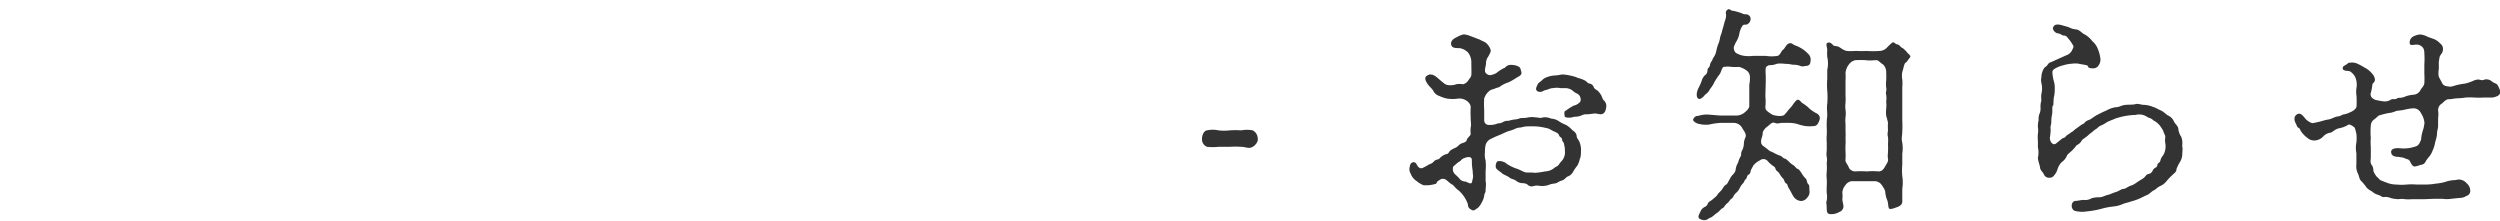<svg xmlns="http://www.w3.org/2000/svg" viewBox="0 0 194.28 17.2"><defs><style>.cls-1{fill:#333;}.cls-2{fill:none;}</style></defs><g id="レイヤー_2" data-name="レイヤー 2"><g id="デザイン"><path class="cls-1" d="M97.35,11.41c-.3.18-.55,0-.89,0a6.3,6.3,0,0,0-.89,0l-.88,0a4.29,4.29,0,0,1-.89,0,.63.63,0,0,1-.39-.64c0-.25.14-.61.39-.64a2.07,2.07,0,0,1,.89,0,3.73,3.73,0,0,0,.88,0,6.58,6.58,0,0,1,.89,0,2.39,2.39,0,0,1,.89,0,.72.72,0,0,1,.39.64C97.8,11,97.55,11.3,97.35,11.41Z"/><path class="cls-1" d="M115.45,14.09c.06.23,0,.5,0,.7s-.11.25-.11.44a1.59,1.59,0,0,1-.2.52,1.36,1.36,0,0,1-.3.41c-.18.11-.27.23-.41.18-.39-.16-.34-.38-.36-.48a2.55,2.55,0,0,0-.75-1.09c-.21-.13-.35-.38-.5-.45s-.43-.37-.52-.39c-.28-.09-.32,0-.51.11s-.11.25-.27.26a2.41,2.41,0,0,1-.91.09,2.22,2.22,0,0,1-.55-.34,1.11,1.11,0,0,1-.43-.55.65.65,0,0,1-.07-.55c0-.11.07-.31.25-.34s.25.1.33.25.24.27.42.19a4.62,4.62,0,0,0,.51-.28.74.74,0,0,0,.34-.2c.18-.23.36-.11.5-.3a1.13,1.13,0,0,1,.47-.29c.17,0,.23-.18.32-.28a2.67,2.67,0,0,1,.41-.22c.19-.09.27-.23.39-.3s.45-.11.48-.29.31-.34.31-.48a2.64,2.64,0,0,1,0-.52c.06-.19,0-.35,0-.73a8.22,8.22,0,0,1,0-.84c0-.19-.17-.41-.33-.5a1,1,0,0,0-.64-.16,2.83,2.83,0,0,1-.87,0,2.52,2.52,0,0,1-.59-.2.77.77,0,0,1-.48-.41c-.13-.21-.31-.32-.47-.57s-.23-.48,0-.61.23-.07.39-.07a1.19,1.19,0,0,1,.43.27c.2.16.28.25.45.37a.62.62,0,0,0,.46.18,1.22,1.22,0,0,0,.52-.07,1.33,1.33,0,0,1,.53,0,.7.7,0,0,0,.41-.29c.09-.16.22-.25.24-.43s0-.69,0-.91a1.26,1.26,0,0,0-.24-.82,1.17,1.17,0,0,0-.67-.36c-.31,0-.59,0-.65-.25s.07-.44.43-.6a1.71,1.71,0,0,1,.55-.22,2.24,2.24,0,0,1,.56.15l.68.26c.25.15.42.16.59.36a1.18,1.18,0,0,1,.26.47c0,.17-.14.37-.19.48a.88.88,0,0,0-.18.52c0,.25-.18.6,0,.78a.42.42,0,0,0,.5.11,1,1,0,0,0,.43-.22,2.93,2.93,0,0,1,.45-.28c.14,0,.19-.32.71-.25a1.08,1.08,0,0,1,.47.14c.12.07.14.23.17.34.11.3-.14.38-.34.5a5.79,5.79,0,0,1-.62.36,2.55,2.55,0,0,0-.63.3c-.1.11-.33.13-.42.18s-.32.09-.41.16a1.26,1.26,0,0,0-.45.62,6.7,6.7,0,0,0,0,.9c0,.12,0,.52,0,.78s.18.4.43.38a1.48,1.48,0,0,0,.55-.09c.15-.07.25,0,.47-.13a.75.75,0,0,1,.44-.1,3.07,3.07,0,0,1,.5-.11c.24,0,.31-.09.52-.11a2.17,2.17,0,0,0,.54-.05,1.62,1.62,0,0,1,.53,0c.23,0,.32.09.61,0a1.23,1.23,0,0,1,.62.1,1.15,1.15,0,0,1,.59.2,2.74,2.74,0,0,0,.56.29,2,2,0,0,1,.46.37c.06.07.34.21.36.46s.16.29.25.56a1.57,1.57,0,0,1,.09.66c0,.14,0,.44-.09.59a1.64,1.64,0,0,1-.2.53,3.12,3.12,0,0,0-.32.47.77.77,0,0,1-.43.37c-.14.06-.21.25-.48.32-.09,0-.37.22-.52.22a1.89,1.89,0,0,0-.55.14,1.8,1.8,0,0,1-.57.05,1.26,1.26,0,0,0-.5,0,.44.44,0,0,1-.48-.09c-.09-.11-.36-.13-.47-.13a.79.79,0,0,1-.44-.19c-.22-.14-.34-.11-.52-.25s-.48-.23-.56-.32-.41-.27-.48-.43a.6.6,0,0,1,.07-.45c0-.07.29-.12.54,0,.09,0,.28.2.41.25a3.38,3.38,0,0,0,.54.25c.23.06.5.23.69.29s.43,0,.75.05a4.65,4.65,0,0,0,.82-.11,1.15,1.15,0,0,0,.75-.3c.11-.07.22-.09.32-.23a2.23,2.23,0,0,1,.25-.31,1,1,0,0,0,.22-.76,1.49,1.49,0,0,0-.06-.48c0-.2-.14-.2-.16-.4s-.17-.14-.23-.32-.21-.21-.3-.27a2.25,2.25,0,0,1-.38-.19,1.23,1.23,0,0,0-.41-.13,3.7,3.7,0,0,0-.87-.11c-.22,0-.41,0-.52,0a2,2,0,0,0-.5.09,1.05,1.05,0,0,0-.5.13,3.36,3.36,0,0,1-.48.16c-.25.09-.39.18-.64.28s-.4.16-.65.29a.74.74,0,0,0-.46.5,2.12,2.12,0,0,0-.05.53,1.63,1.63,0,0,0,.05.68,4.33,4.33,0,0,1,0,.81Zm-1.07-1.66c0-.25-.25-.27-.55-.16s-.25.19-.41.28-.36.29-.45.36-.09.34,0,.5.28.25.5.54a.68.68,0,0,0,.39.16c.11,0,.27.14.41.14s.12-.13.18-.36,0-.32,0-.51S114.38,13.05,114.38,12.43Zm10.05-3.55c-.16,0-.34-.06-.51-.06l-.5.06c-.25,0-.33,0-.52.09a1.25,1.25,0,0,1-.56.1c-.34.13-.71.06-.73,0s-.11-.43.07-.47a5.56,5.56,0,0,1,.61-.39.93.93,0,0,0,.52-.31.52.52,0,0,0-.2-.6,1.57,1.57,0,0,1-.44-.29,1,1,0,0,0-.45-.16c-.23,0-.34,0-.45,0a1.48,1.48,0,0,0-.59,0c-.23,0-.41.13-.53.14s-.32.15-.41.15-.27,0-.34-.13,0-.25.12-.5c.06-.09.13-.11.31-.27A.91.91,0,0,1,120.2,6a2.14,2.14,0,0,1,.7-.14c.19,0,.44-.09.62-.07a4.49,4.49,0,0,1,.82.16c.2.05.24.11.41.14a2,2,0,0,1,.4.16c.18.08.19.2.35.24a.42.42,0,0,1,.34.25c.06.18.24.25.31.3a1.62,1.62,0,0,1,.27.34c.08.12.1.34.26.46a.6.6,0,0,1,.13.56C124.79,8.52,124.74,8.84,124.43,8.88Z"/><path class="cls-1" d="M137.19,7.47a4.09,4.09,0,0,1,0,.84.38.38,0,0,0,.18.35,2.24,2.24,0,0,0,.36.25c.21.09.79.18.95,0a3.17,3.17,0,0,0,.28-.34l.27-.3c.09-.11.34-.54.5-.52s.27.25.37.28a2.84,2.84,0,0,1,.54.43,3,3,0,0,0,.59.38.42.42,0,0,1,.16.51c-.12.31-.2.43-.45.45a2.91,2.91,0,0,1-.6,0,3.25,3.25,0,0,1-.65-.16,2.52,2.52,0,0,0-.59-.09c-.17,0-.33,0-.6,0s-.34.1-.57,0-.43.18-.59.29-.36.34-.36.54-.12.39-.12.58a.39.39,0,0,0,.16.38c.09.07.37.27.44.34s.25.12.41.21a3.45,3.45,0,0,0,.43.2c.13,0,.29.23.38.23s.23.14.35.25a1.56,1.56,0,0,0,.34.27c.15.09.18.23.32.28s.2.18.33.36a1.7,1.7,0,0,0,.3.39c.11.08.09.36.21.45s.06.39.09.5a.64.64,0,0,1-.18.54.6.6,0,0,1-.46.26.75.75,0,0,1-.59-.33c-.16-.24-.21-.4-.36-.63s-.09-.34-.23-.41-.12-.29-.25-.39a1.78,1.78,0,0,1-.27-.38c-.12-.18-.25-.18-.3-.36s-.14-.17-.29-.3a2.24,2.24,0,0,1-.3-.28.43.43,0,0,0-.62-.08,1.46,1.46,0,0,0-.52.41l-.18.34c-.05.11,0,.25-.18.36s-.09.23-.23.36-.09.21-.23.34a1.34,1.34,0,0,0-.23.34,1.24,1.24,0,0,1-.24.34.94.94,0,0,0-.26.32c-.09.19-.22.19-.27.3a1.38,1.38,0,0,1-.29.3c-.12.13-.19.29-.28.31s-.27.27-.43.37-.39.34-.5.36-.25.2-.48.2a.89.89,0,0,1-.38-.11c-.16-.16-.05-.29.09-.59a.63.63,0,0,1,.27-.3c.09-.06.21-.08.28-.27s.27-.23.4-.36.28-.21.35-.34.2-.21.34-.39.16-.3.32-.39.2-.31.29-.41a1.45,1.45,0,0,1,.27-.4.64.64,0,0,0,.21-.44,1.4,1.4,0,0,1,.18-.47,2,2,0,0,1,.18-.46c.11-.14,0-.29.14-.5a1.24,1.24,0,0,0,.13-.5,1.19,1.19,0,0,1,.12-.5c.11-.27-.11-.48-.25-.73a.74.74,0,0,0-.66-.4h-1.05a5.36,5.36,0,0,0-.86.13,2.34,2.34,0,0,1-.87-.07c-.22-.07-.43-.23-.36-.36S131.75,9,132,9a2.1,2.1,0,0,1,.84-.09l.84.07c.18,0,.39,0,.62,0s.41,0,.65,0a1,1,0,0,0,.64-.25c.16-.13.35-.32.35-.48s0-.65,0-1c0-.16,0-.33,0-.66a2.7,2.7,0,0,0,.05-.64.64.64,0,0,0-.3-.5,1.65,1.65,0,0,0-.54-.25,5.4,5.4,0,0,1-.57,0,2.06,2.06,0,0,0-.62,0c-.13,0-.2.38-.31.55a5.75,5.75,0,0,0-.42.63,2.23,2.23,0,0,1-.27.45c-.09.09-.15.3-.34.44s-.22.25-.34.32-.18.16-.32.06-.15-.47.05-.84a4,4,0,0,0,.23-.52.93.93,0,0,1,.24-.43.45.45,0,0,0,.21-.41c0-.16.16-.18.2-.41s.16-.29.19-.41.13-.2.22-.41.12-.57.25-.84a2.43,2.43,0,0,0,.12-.43c0-.11.09-.28.13-.43s.07-.3.12-.43l.11-.42a1.54,1.54,0,0,0,.11-.45c0-.16-.09-.32.1-.46s.22.08.45.08a3.26,3.26,0,0,1,.48.13c.22.05.27.14.46.14a.39.39,0,0,1,.38.2.44.44,0,0,1-.16.53c-.14.15-.3,0-.43.15a1.57,1.57,0,0,0-.25.62,1.84,1.84,0,0,1-.23.61,1.75,1.75,0,0,0-.2.45.53.53,0,0,0,.16.44,1.7,1.7,0,0,0,.65.23,2.81,2.81,0,0,0,.71,0c.27,0,.59,0,.95,0a2.9,2.9,0,0,0,.94,0c.22-.09.27-.38.41-.47s.23-.39.43-.48.25,0,.47.12a3.05,3.05,0,0,1,.6.29,2.85,2.85,0,0,1,.5.43.62.62,0,0,1,.13.57c0,.23-.18.32-.31.32s-.28.09-.48,0a1.5,1.5,0,0,0-.52-.09c-.16,0-.34-.07-.46-.06s-.59-.08-.88,0a1.11,1.11,0,0,1-.44.09c-.23,0-.34.12-.38.21a2.61,2.61,0,0,0,0,.56c0,.25,0,.43,0,.53ZM143.26,16a.48.48,0,0,1-.34.48,1.11,1.11,0,0,1-.59.16c-.19,0-.35,0-.37-.34,0-.46-.07-.59,0-.71a1.54,1.54,0,0,0,0-.57,5.62,5.62,0,0,1,0-.57,5.23,5.23,0,0,0,0-.56,2.46,2.46,0,0,1,0-.57,3.41,3.41,0,0,0,0-.57c0-.21.05-.3,0-.55s0-.4,0-.57,0-.43,0-.58a3.29,3.29,0,0,1,0-.55,5.42,5.42,0,0,0,0-.57A5.87,5.87,0,0,1,142,9c0-.36-.05-.62,0-.94a6,6,0,0,0,0-1,5.76,5.76,0,0,1,0-.93c0-.27,0-.5,0-.7a2.24,2.24,0,0,0,0-1,3.09,3.09,0,0,1,0-.54c0-.21-.14-.46,0-.55s.31,0,.43.14.2.07.39.13.43.32.72.35.55,0,.75,0a6.26,6.26,0,0,0,.75,0,7.08,7.08,0,0,0,1,0,.83.83,0,0,0,.59-.25,4.1,4.1,0,0,1,.41-.39c.15-.11.22.11.4.13s.25.23.44.3a2.3,2.3,0,0,1,.38.39c.1.09.27.22.16.34s-.23.34-.34.4-.16.48-.25.71a1.67,1.67,0,0,0,0,.59,2.9,2.9,0,0,1,0,.59c0,.35,0,.5,0,.85s0,.63,0,.88,0,.66,0,.86a8,8,0,0,1,0,.85c0,.36-.09.54,0,.88a2.71,2.71,0,0,1,0,.85v.86a4.74,4.74,0,0,0,0,.88,3.37,3.37,0,0,1,0,1c0,.38,0,.77,0,1s-.23.36-.41.42-.48.19-.59.12-.07-.36-.16-.64a2,2,0,0,1-.16-.63c0-.19-.18-.43-.29-.59a.68.68,0,0,0-.5-.28h-.91c-.21,0-.57,0-.89,0a.66.66,0,0,0-.5.3,1,1,0,0,0-.25.59,2,2,0,0,1,0,.55Zm3.32-7a2.52,2.52,0,0,1,0-.55,2.6,2.6,0,0,0,0-.56,1.84,1.84,0,0,0,0-.53c-.07-.23.06-.3,0-.55a2.77,2.77,0,0,1,0-.58,5.28,5.28,0,0,0,0-.57.85.85,0,0,0-.23-.64c-.21-.12-.36-.32-.48-.34s-.54.05-.84,0a6.31,6.31,0,0,0-.87,0,.83.83,0,0,0-.47.32,1.23,1.23,0,0,0-.27.65,5.85,5.85,0,0,1,0,.62c0,.29,0,.5,0,.61s0,.32,0,.55a4.7,4.7,0,0,1,0,.55,2.12,2.12,0,0,0,0,.56,1.92,1.92,0,0,1,0,.55,2.41,2.41,0,0,0,0,.54c0,.17,0,.44,0,.53a5.22,5.22,0,0,1,0,.56,4.67,4.67,0,0,1,0,.53,5,5,0,0,0,0,.55,5.23,5.23,0,0,1,0,.56c-.05.23.14.37.25.64s.38.32.5.32a6.6,6.6,0,0,1,.89,0,5.49,5.49,0,0,1,.91,0c.11,0,.31,0,.5-.34s.29-.43.25-.64,0-.41,0-.57a5.31,5.31,0,0,0,0-.57,3.46,3.46,0,0,0,0-.56c-.07-.19,0-.44,0-.55a3.25,3.25,0,0,1,0-.54A4.91,4.91,0,0,0,146.58,9Z"/><path class="cls-1" d="M169.59,12a1.21,1.21,0,0,1-.18.59,3,3,0,0,0-.27.54c0,.25-.16.3-.35.5a4,4,0,0,0-.41.43,1.27,1.27,0,0,1-.49.39c-.28.13-.32.25-.51.34s-.32.27-.48.34-.38.18-.63.3a4.46,4.46,0,0,1-.68.23c-.19.08-.44.11-.68.22a2.37,2.37,0,0,1-.62.16,6.07,6.07,0,0,0-.82.14,7,7,0,0,1-1.31.25,2.23,2.23,0,0,1-.94-.05c-.32-.14-.3-.75.09-.77.21,0,.46-.09.64-.07a1,1,0,0,0,.61-.14,2.2,2.2,0,0,1,.59-.07c.23,0,.41-.13.64-.18s.37-.15.62-.22.45-.25.61-.25.34-.18.59-.26.34-.18.59-.34.23-.13.39-.25.18-.27.38-.31.26-.14.35-.32.31-.16.33-.36.19-.16.24-.37a.92.92,0,0,1,.22-.41,1.38,1.38,0,0,0,.16-.93,1.28,1.28,0,0,1,0-.46c0-.2-.1-.27-.14-.43s-.14-.25-.21-.38a1.47,1.47,0,0,0-.29-.32c-.12-.11-.21-.12-.36-.25s-.28-.12-.39-.19a1.08,1.08,0,0,0-.91-.17,6,6,0,0,0-.8.08,6.33,6.33,0,0,0-.75.19c-.29.13-.48.18-.73.32a2.12,2.12,0,0,1-.34.2.89.89,0,0,0-.34.21c-.11.11-.2.13-.32.24a2.6,2.6,0,0,1-.32.25,1.7,1.7,0,0,1-.31.26c-.12.11-.23.13-.3.27a.79.79,0,0,1-.29.29c-.14.05-.16.16-.28.28a2.65,2.65,0,0,1-.29.29c-.18.16-.23.19-.27.28a1.18,1.18,0,0,1-.42.52,1.37,1.37,0,0,0-.33.59,1.28,1.28,0,0,1-.25.43.4.4,0,0,1-.34.18.43.43,0,0,1-.46-.27c-.07-.16-.27-.3-.29-.5s-.17-.55-.17-.79a1.83,1.83,0,0,0,0-.8c0-.19,0-.28,0-.52a2.4,2.4,0,0,1,0-.53,1.67,1.67,0,0,0,0-.52,1.94,1.94,0,0,1,.05-.52c0-.18,0-.34.07-.51a1,1,0,0,0,.08-.52c0-.13,0-.27.07-.52a2.26,2.26,0,0,1,0-.52,1.76,1.76,0,0,0,0-.85.91.91,0,0,1,0-.43,1.35,1.35,0,0,1,.23-.74c.06-.07.15-.08.27-.26s.23-.16.34-.22l.55-.25.56-.25a.76.76,0,0,0,.41-.34c.05-.12.18-.3.12-.39a2.81,2.81,0,0,0-.43-.61.35.35,0,0,0-.32-.19c-.12,0-.26-.15-.41-.16a.49.49,0,0,1-.43-.41c.08-.27.25-.34.68-.24.18.06.47.13.59.18a1.41,1.41,0,0,0,.47.15c.33,0,.51.3.69.37a1.9,1.9,0,0,1,.63.54,1.52,1.52,0,0,1,.44.62,3,3,0,0,1,.2.77.77.77,0,0,1-.13.48.48.48,0,0,1-.44.25c-.39,0-.36-.09-.41-.18s-.43-.11-.72-.18a1.66,1.66,0,0,0-.51,0,2.87,2.87,0,0,0-.7.13,2.26,2.26,0,0,0-.59.23c-.2.12-.25.19-.23.39a3.64,3.64,0,0,0,.09.55,1.66,1.66,0,0,1,.09.59c0,.22,0,.45-.07.72-.06.5,0,.57-.08.66s0,.48-.07.71a3.29,3.29,0,0,0-.05.54c0,.27-.09.3-.05.57a4,4,0,0,1-.06.66c0,.39.29.61.47.46.5-.39.44-.39.6-.44s.16-.16.32-.25.2-.15.34-.23.13-.13.32-.25l.33-.24c.16-.12.28-.14.32-.21s.16-.16.34-.22.37-.26.68-.41a7.32,7.32,0,0,1,.69-.33,2,2,0,0,1,.72-.25c.28,0,.41-.15.75-.18s.57,0,.78-.06.45.07.7.06a2.09,2.09,0,0,1,.66.16c.19.05.44.21.62.28s.41.32.54.38a.94.94,0,0,1,.46.46c.06.18.31.34.34.56a1.29,1.29,0,0,0,.23.64,1.41,1.41,0,0,1,.07.71C169.64,11.54,169.59,11.79,169.59,12Z"/><path class="cls-1" d="M188.39,15.48c-.27,0-.7,0-.95,0a3.2,3.2,0,0,1-.54,0,1.52,1.52,0,0,0-.51,0,3.24,3.24,0,0,1-.54-.07,1.4,1.4,0,0,0-.5-.11c-.23.06-.3-.07-.48-.14a1.25,1.25,0,0,1-.41-.18c-.2-.18-.39-.21-.55-.41a4.24,4.24,0,0,0-.43-.52c-.15-.14-.15-.43-.27-.62a1.31,1.31,0,0,1-.09-.66c0-.32,0-.49,0-.86a2.15,2.15,0,0,1,0-.84,3.13,3.13,0,0,0,0-.68c-.06-.18-.08-.46-.2-.53s-.32-.25-.46-.15a1.89,1.89,0,0,1-.65.25,1,1,0,0,0-.41.18c-.19.13-.25.18-.37.18a1,1,0,0,0-.52.32,1,1,0,0,1-.55.27.81.81,0,0,1-.63-.18,2.16,2.16,0,0,1-.48-.48c-.09-.11-.11-.27-.23-.32s-.13-.2-.22-.36-.18-.48.07-.66.43,0,.61.22a1.2,1.2,0,0,0,.61.44,3.73,3.73,0,0,0,.46-.09c.27-.05.45-.14.77-.19s.46-.2.75-.24.32-.14.46-.16a1.56,1.56,0,0,0,.49-.16c.28-.1.51-.32.51-.46a7.18,7.18,0,0,0,0-.81,2.08,2.08,0,0,1,0-.66,1.46,1.46,0,0,0-.12-.85,1.22,1.22,0,0,0-.38-.4c-.11-.07-.53,0-.57-.21s.2-.25.34-.37.16-.09.36-.11a1,1,0,0,1,.5.12c.25.11.44.25.59.32a1.9,1.9,0,0,1,.5.43.76.76,0,0,1,.21.45c0,.25-.2.27-.2.41a3.55,3.55,0,0,1-.14.7c0,.25.13.35.34.46a5,5,0,0,0,.7.13.89.89,0,0,0,.5-.11c.17-.14.37,0,.5-.11s.33,0,.66-.16a2.32,2.32,0,0,1,.66-.14.65.65,0,0,0,.53-.38c.13-.21.25-.28.29-.5a6.22,6.22,0,0,0,0-.75c0-.28,0-.53,0-.73a6.17,6.17,0,0,0,0-.86c0-.3-.07-.51-.39-.64s-.77.18-.75-.21a.53.53,0,0,1,.27-.45,1.54,1.54,0,0,1,.5-.16,1.24,1.24,0,0,1,.48.11,4.27,4.27,0,0,0,.6.23,1.26,1.26,0,0,1,.52.36.5.5,0,0,1,.22.41c0,.39-.24.44-.27.68a3.53,3.53,0,0,0-.06.42,4.05,4.05,0,0,1,0,.52,1.54,1.54,0,0,0,0,.54c.07.16.15.28.27.52s.39.23.55.26.38-.07.59-.12a4.91,4.91,0,0,1,.61-.11,3.7,3.7,0,0,0,.64-.21,1,1,0,0,1,.43-.11c.11,0,.27.11.48,0a.64.64,0,0,1,.56.15c.14.12.39.17.44.28a2.07,2.07,0,0,1,.2.45c.07.19-.11.35-.18.39a1.52,1.52,0,0,1-.41.13l-.64,0a7.74,7.74,0,0,1-.79,0,4.8,4.8,0,0,0-.66,0,5,5,0,0,1-.64.06c-.2,0-.43.07-.66.07s-.36.18-.55.34a.58.58,0,0,0-.29.52,2.07,2.07,0,0,1,0,.6c0,.18,0,.43,0,.61s-.08.43-.08.5a1.83,1.83,0,0,1-.07.5,4.76,4.76,0,0,0-.12.48,2.39,2.39,0,0,1-.16.45,1.69,1.69,0,0,1-.22.41,4,4,0,0,0-.3.39.44.44,0,0,1-.41.3,1.94,1.94,0,0,1-.46.13c-.22,0-.33-.38-.42-.48s-.21-.09-.35-.16-.29-.07-.48-.11c-.4,0-.58-.14-.58-.39s.34-.29.56-.29a3.23,3.23,0,0,0,.82,0,3.39,3.39,0,0,0,.61-.16c.19-.13.21-.2.34-.5a2.72,2.72,0,0,1,.12-.66,2.66,2.66,0,0,0,.14-.66,1.69,1.69,0,0,0-.28-.75.63.63,0,0,0-.63-.36,3.6,3.6,0,0,0-.57.09,3.8,3.8,0,0,1-.57.09c-.16,0-.39.16-.7.18a4.93,4.93,0,0,0-.69.17c-.15,0-.25.18-.48.34a.61.61,0,0,0-.25.45,5.78,5.78,0,0,0,0,1,3.69,3.69,0,0,0,0,.67c0,.36,0,.54,0,.79s-.08.41.08.64.09.41.15.52a1.62,1.62,0,0,0,.25.39c.16.13.18.22.35.29l.5.19a2,2,0,0,0,.65.11,4.12,4.12,0,0,0,.82,0,4.69,4.69,0,0,1,.75,0c.25,0,.44,0,.75,0a4.65,4.65,0,0,0,.75-.07,4.11,4.11,0,0,0,.73-.13,2.35,2.35,0,0,1,.68-.14c.18,0,.25-.05.37-.05a.82.82,0,0,1,.61.28.79.79,0,0,1,.29.61.4.4,0,0,1-.31.39.89.89,0,0,1-.52.15l-.66.07a2.38,2.38,0,0,1-.67,0c-.2,0-.47,0-.68,0Z"/><rect class="cls-2" width="194" height="17"/></g></g></svg>